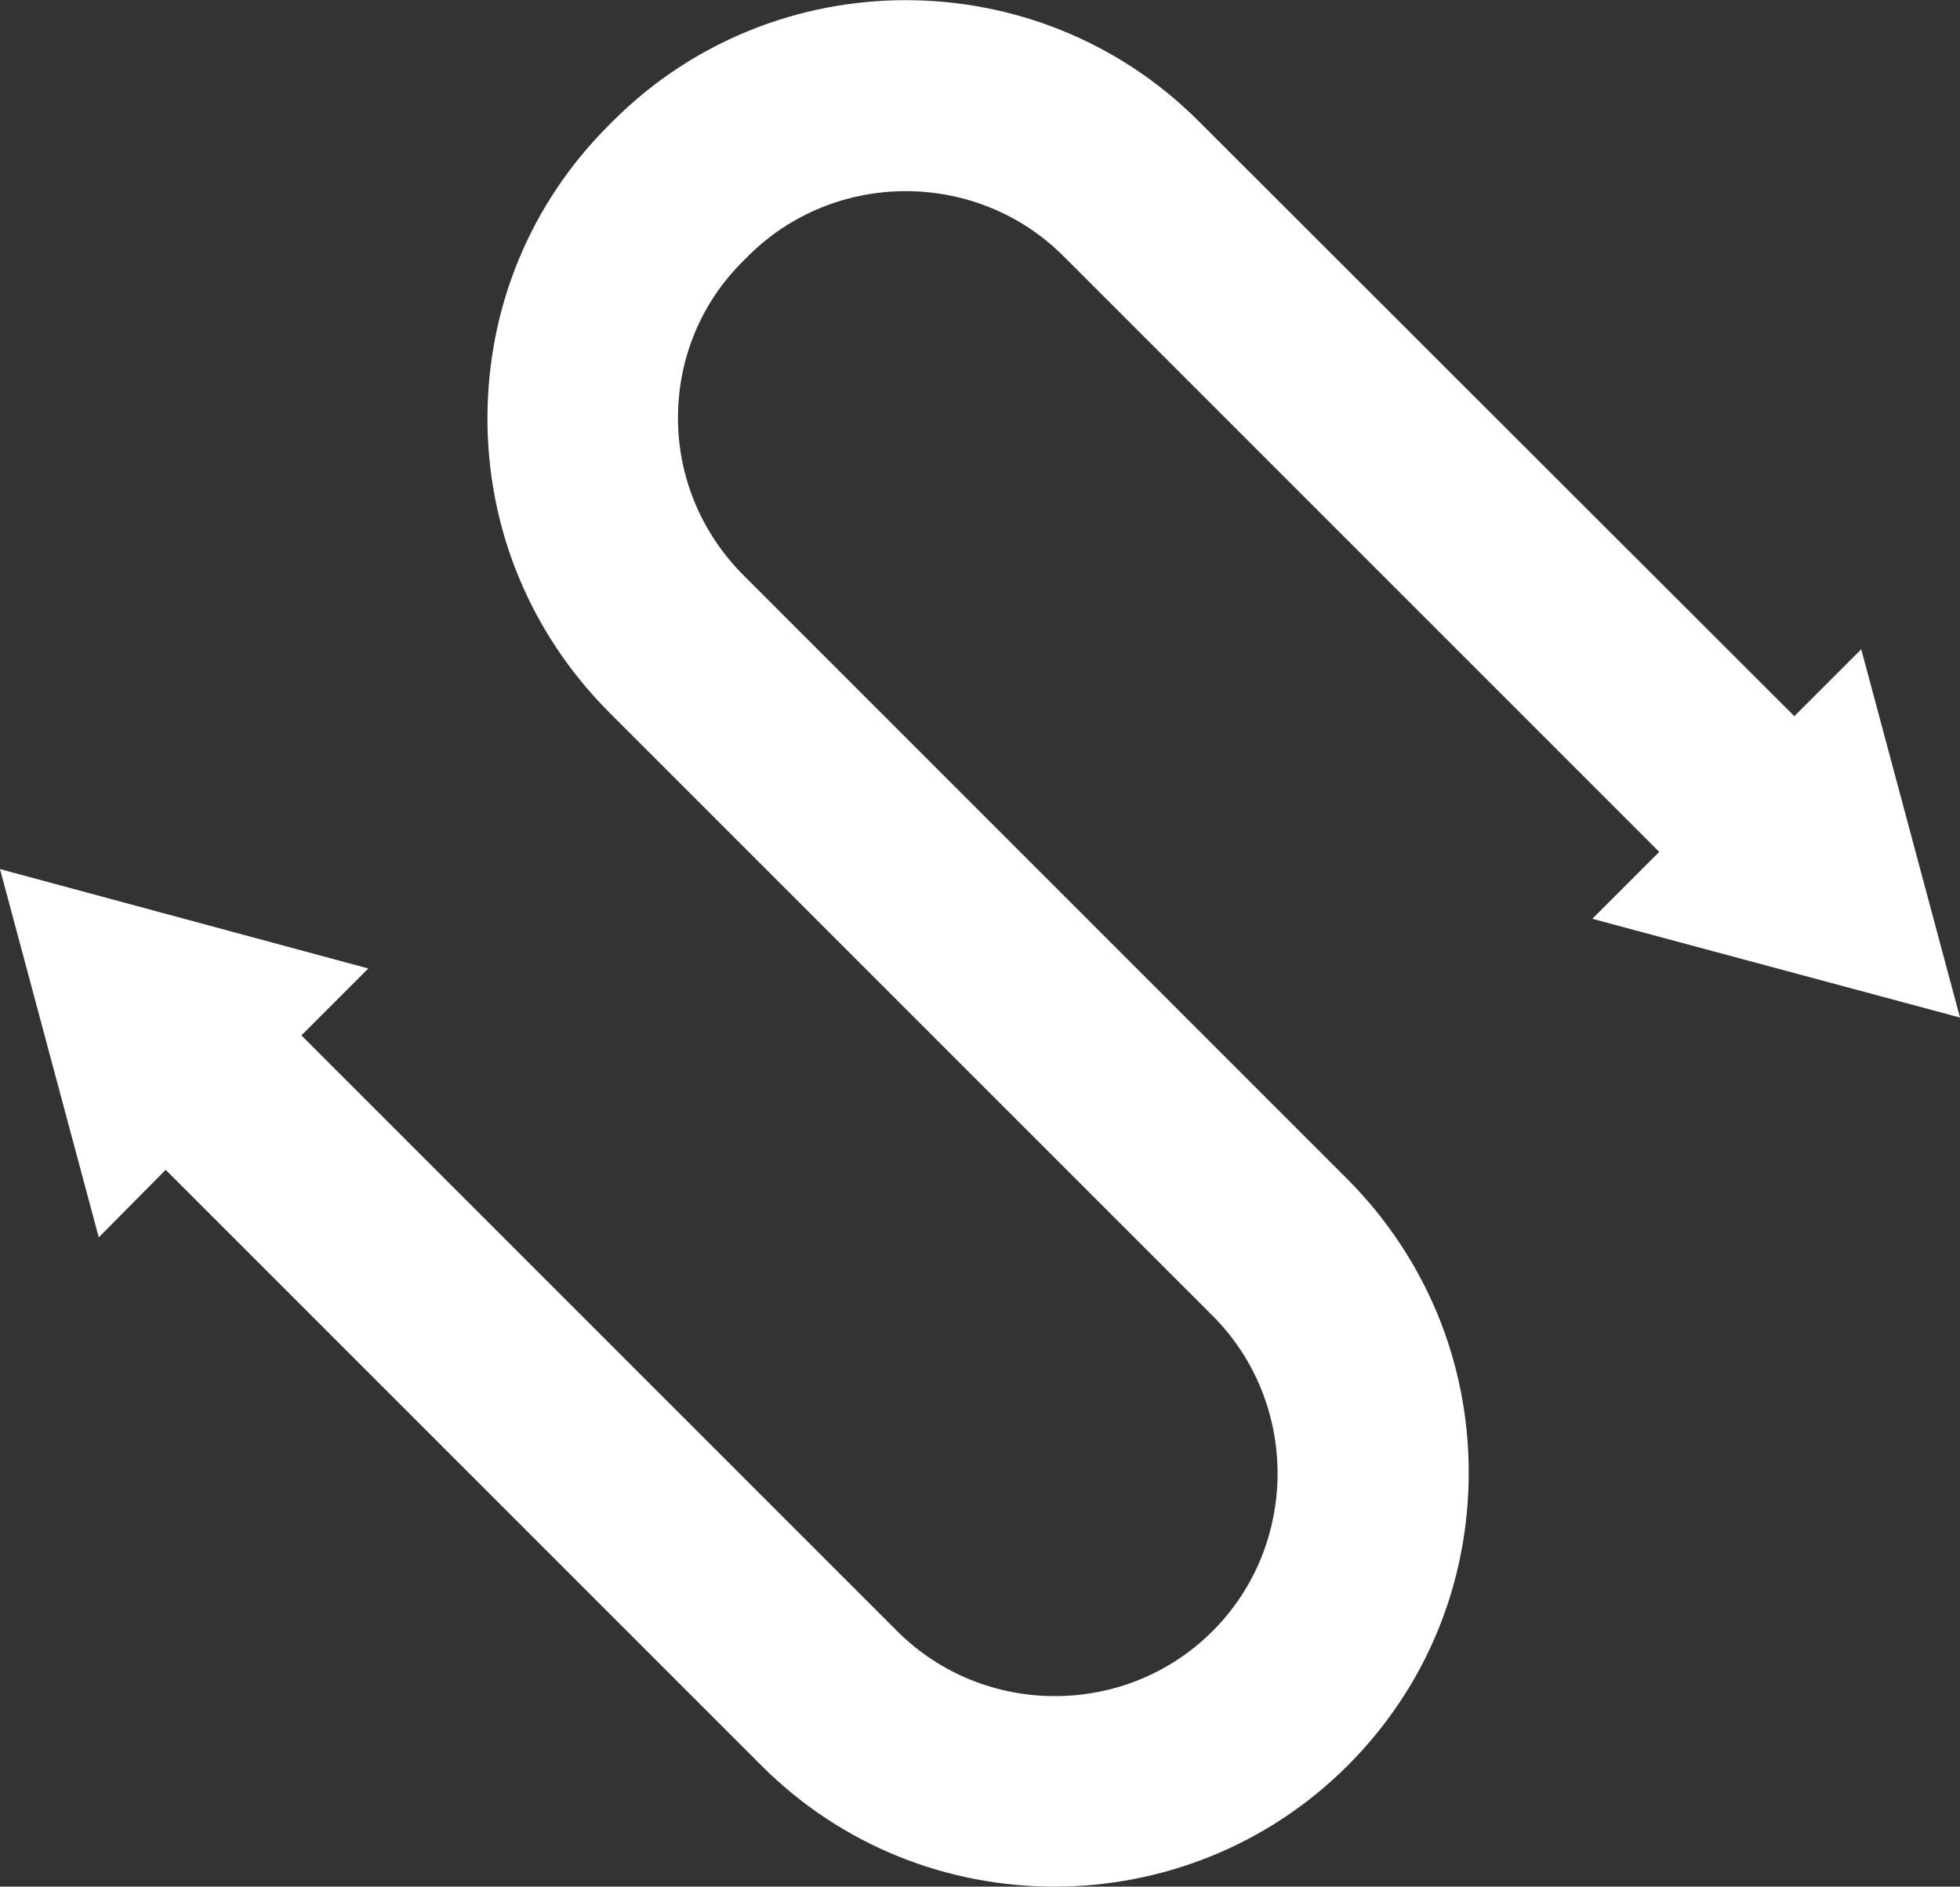 <svg xmlns="http://www.w3.org/2000/svg" viewBox="0 0 307.6 296.1"><rect x="0" y="0" width="307.6" height="296.1" fill="#333333" stroke="none"/><style></style><path d="M307.6 159.7l-15.5-57.8-10.5 10.5L188.1 19c-25.3-25.3-66.6-25.3-91.9 0l-.7.7c-12.3 12.3-19 28.6-19 46s6.8 33.7 19 46l94.8 94.8c13.6 13.6 13.6 35.9 0 49.5-13.6 13.6-35.9 13.6-49.5 0l-93.5-93.5L57.8 152 0 136.4l15.5 57.8L26 183.6l93.5 93.5c12.7 12.7 29.3 19 46 19 16.6 0 33.3-6.3 46-19 12.3-12.3 19-28.6 19-46s-6.8-33.7-19-46l-94.8-94.8c-6.6-6.6-10.3-15.4-10.3-24.7s3.6-18.1 10.3-24.7l.7-.7c13.6-13.6 35.9-13.6 49.5 0l93.5 93.5-10.5 10.5 57.7 15.5z" fill="#fff"/></svg>